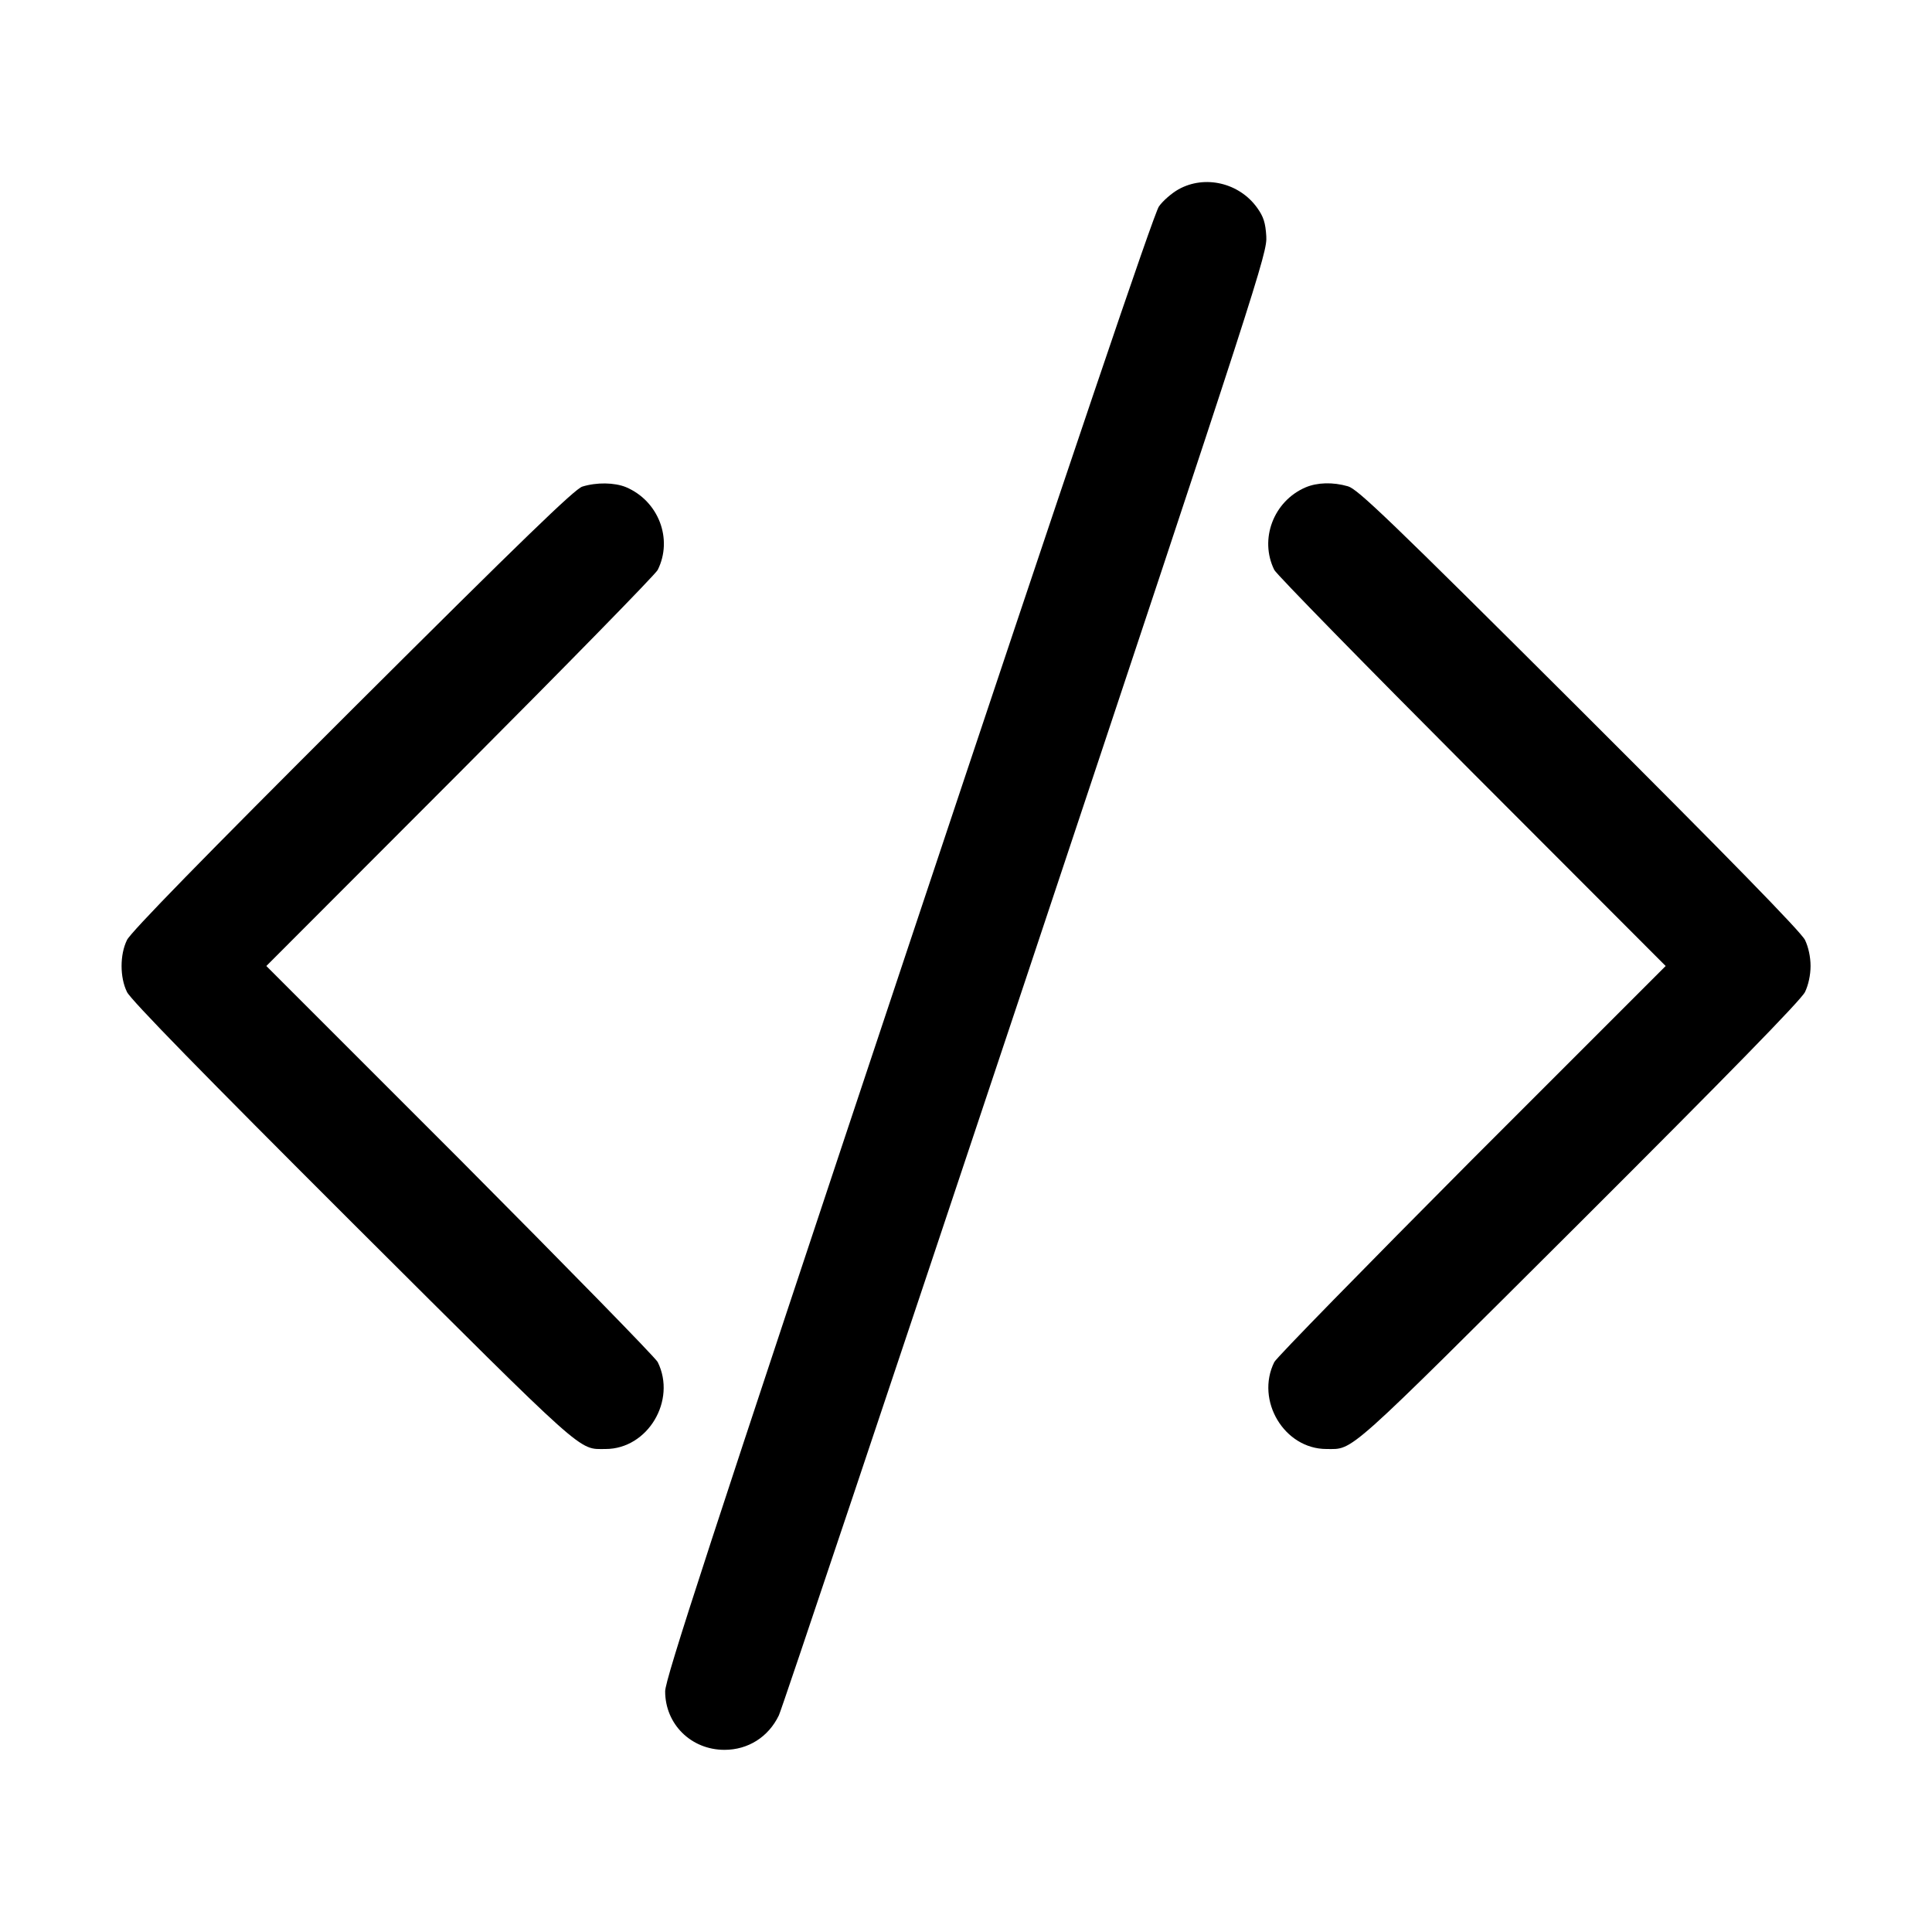 <?xml version="1.0" standalone="no"?>
<!DOCTYPE svg PUBLIC "-//W3C//DTD SVG 20010904//EN"
 "http://www.w3.org/TR/2001/REC-SVG-20010904/DTD/svg10.dtd">
<svg version="1.0" xmlns="http://www.w3.org/2000/svg"
 width="700pt" height="700pt" viewBox="0 0 700 700"
 preserveAspectRatio="xMidYMid meet">
<g transform="translate(0,700) scale(0.1,-0.1)"
fill="#000000" stroke="none">
<path d="M4270 6314 c-25 -14 -57 -42 -71 -62 -18 -25 -314 -900 -908 -2682
-724 -2173 -881 -2654 -881 -2698 0 -119 94 -212 215 -212 85 0 159 46 197
125 9 17 410 1215 893 2663 848 2546 877 2636 873 2696 -3 49 -10 71 -33 103
-65 91 -190 120 -285 67z"/>
<path d="M2110 5237 c-27 -8 -216 -191 -833 -806 -537 -536 -804 -809 -817
-837 -26 -53 -26 -135 0 -188 13 -28 280 -301 817 -837 856 -853 817 -819 917
-819 153 0 258 176 189 315 -8 16 -331 346 -716 733 l-702 702 702 703 c385
386 708 716 716 732 56 112 3 250 -115 300 -42 17 -106 18 -158 2z"/>
<path d="M4730 5234 c-116 -50 -168 -188 -113 -299 8 -16 331 -346 716 -732
l702 -703 -702 -702 c-385 -387 -708 -717 -716 -733 -69 -139 36 -315 189
-315 100 0 61 -34 917 819 537 536 804 809 817 837 12 25 20 61 20 94 0 33 -8
69 -20 94 -13 28 -280 301 -817 837 -691 689 -804 797 -839 807 -55 16 -112
14 -154 -4z"/>
</g>
</svg>

